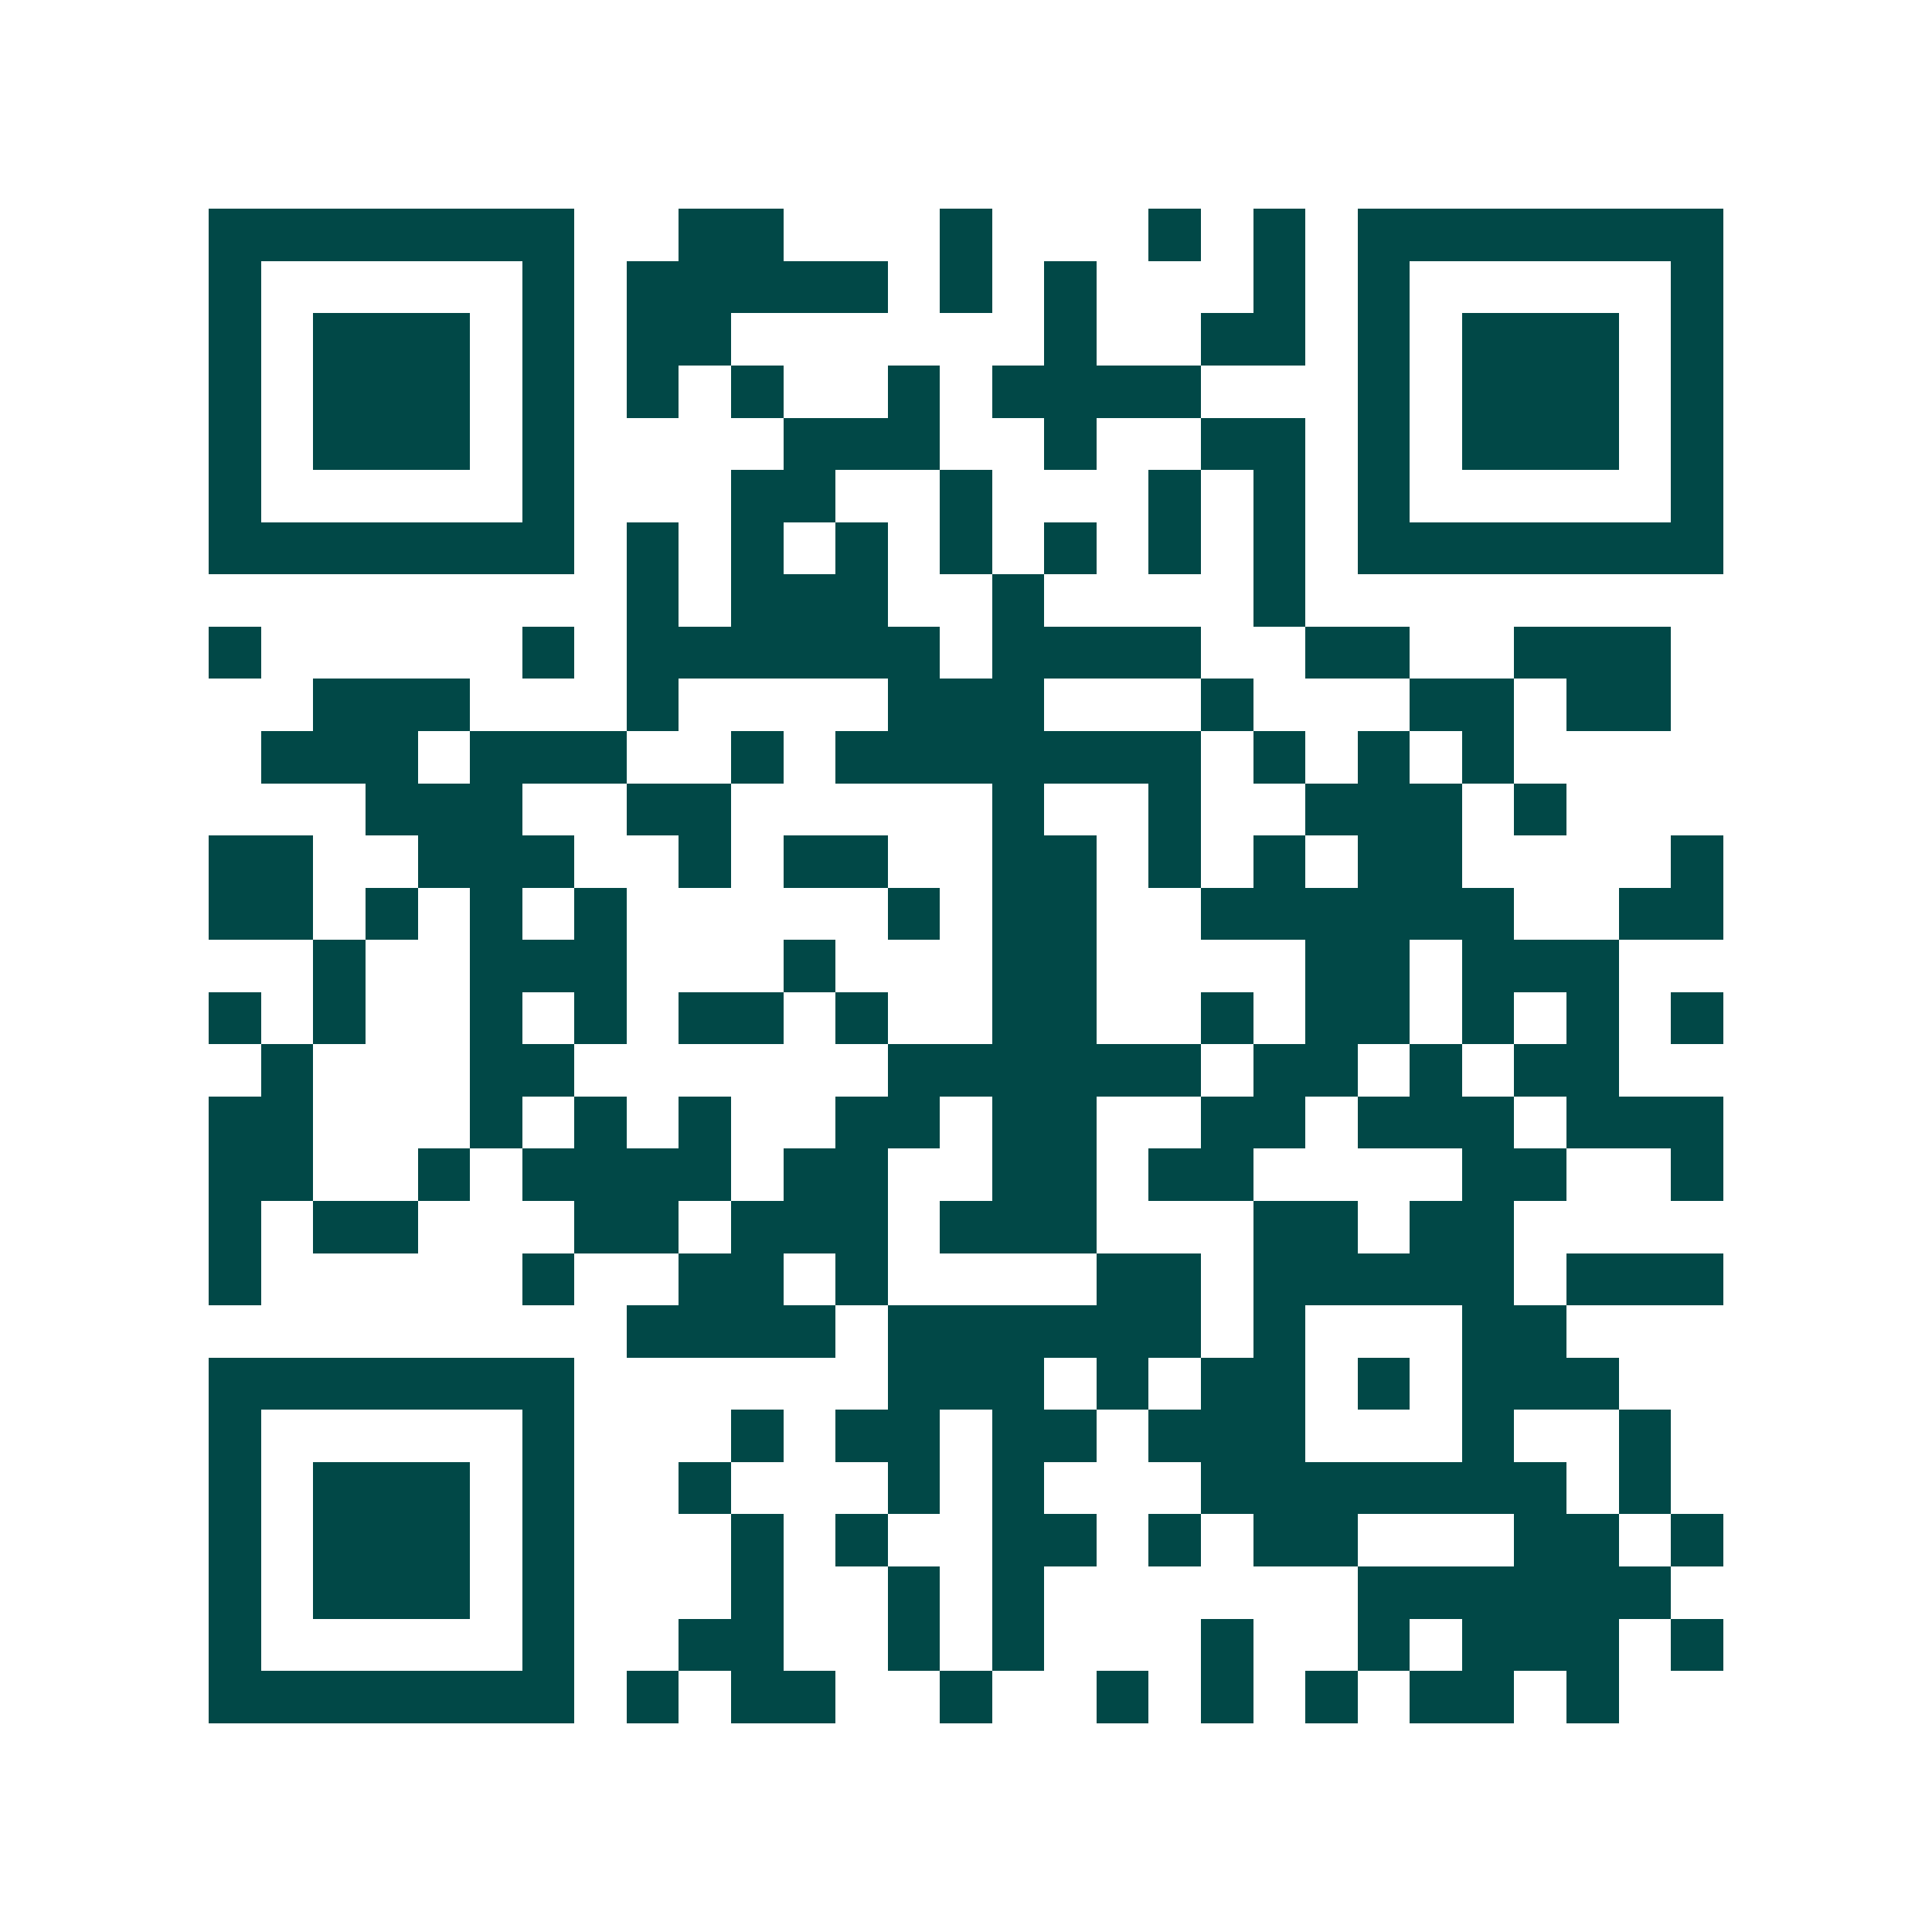<svg xmlns="http://www.w3.org/2000/svg" width="200" height="200" viewBox="0 0 37 37" shape-rendering="crispEdges"><path fill="#ffffff" d="M0 0h37v37H0z"/><path stroke="#014847" d="M4 4.5h7m2 0h2m3 0h1m3 0h1m1 0h1m1 0h7M4 5.5h1m5 0h1m1 0h5m1 0h1m1 0h1m3 0h1m1 0h1m5 0h1M4 6.5h1m1 0h3m1 0h1m1 0h2m6 0h1m2 0h2m1 0h1m1 0h3m1 0h1M4 7.5h1m1 0h3m1 0h1m1 0h1m1 0h1m2 0h1m1 0h4m3 0h1m1 0h3m1 0h1M4 8.5h1m1 0h3m1 0h1m4 0h3m2 0h1m2 0h2m1 0h1m1 0h3m1 0h1M4 9.5h1m5 0h1m3 0h2m2 0h1m3 0h1m1 0h1m1 0h1m5 0h1M4 10.5h7m1 0h1m1 0h1m1 0h1m1 0h1m1 0h1m1 0h1m1 0h1m1 0h7M12 11.5h1m1 0h3m2 0h1m4 0h1M4 12.5h1m5 0h1m1 0h6m1 0h4m2 0h2m2 0h3M6 13.5h3m3 0h1m4 0h3m3 0h1m3 0h2m1 0h2M5 14.5h3m1 0h3m2 0h1m1 0h7m1 0h1m1 0h1m1 0h1M7 15.5h3m2 0h2m5 0h1m2 0h1m2 0h3m1 0h1M4 16.5h2m2 0h3m2 0h1m1 0h2m2 0h2m1 0h1m1 0h1m1 0h2m4 0h1M4 17.5h2m1 0h1m1 0h1m1 0h1m5 0h1m1 0h2m2 0h6m2 0h2M6 18.5h1m2 0h3m3 0h1m3 0h2m4 0h2m1 0h3M4 19.5h1m1 0h1m2 0h1m1 0h1m1 0h2m1 0h1m2 0h2m2 0h1m1 0h2m1 0h1m1 0h1m1 0h1M5 20.5h1m3 0h2m6 0h6m1 0h2m1 0h1m1 0h2M4 21.5h2m3 0h1m1 0h1m1 0h1m2 0h2m1 0h2m2 0h2m1 0h3m1 0h3M4 22.5h2m2 0h1m1 0h4m1 0h2m2 0h2m1 0h2m4 0h2m2 0h1M4 23.5h1m1 0h2m3 0h2m1 0h3m1 0h3m3 0h2m1 0h2M4 24.5h1m5 0h1m2 0h2m1 0h1m4 0h2m1 0h5m1 0h3M12 25.5h4m1 0h6m1 0h1m3 0h2M4 26.5h7m6 0h3m1 0h1m1 0h2m1 0h1m1 0h3M4 27.5h1m5 0h1m3 0h1m1 0h2m1 0h2m1 0h3m3 0h1m2 0h1M4 28.5h1m1 0h3m1 0h1m2 0h1m3 0h1m1 0h1m3 0h7m1 0h1M4 29.5h1m1 0h3m1 0h1m3 0h1m1 0h1m2 0h2m1 0h1m1 0h2m3 0h2m1 0h1M4 30.5h1m1 0h3m1 0h1m3 0h1m2 0h1m1 0h1m6 0h6M4 31.5h1m5 0h1m2 0h2m2 0h1m1 0h1m3 0h1m2 0h1m1 0h3m1 0h1M4 32.5h7m1 0h1m1 0h2m2 0h1m2 0h1m1 0h1m1 0h1m1 0h2m1 0h1"/></svg>
